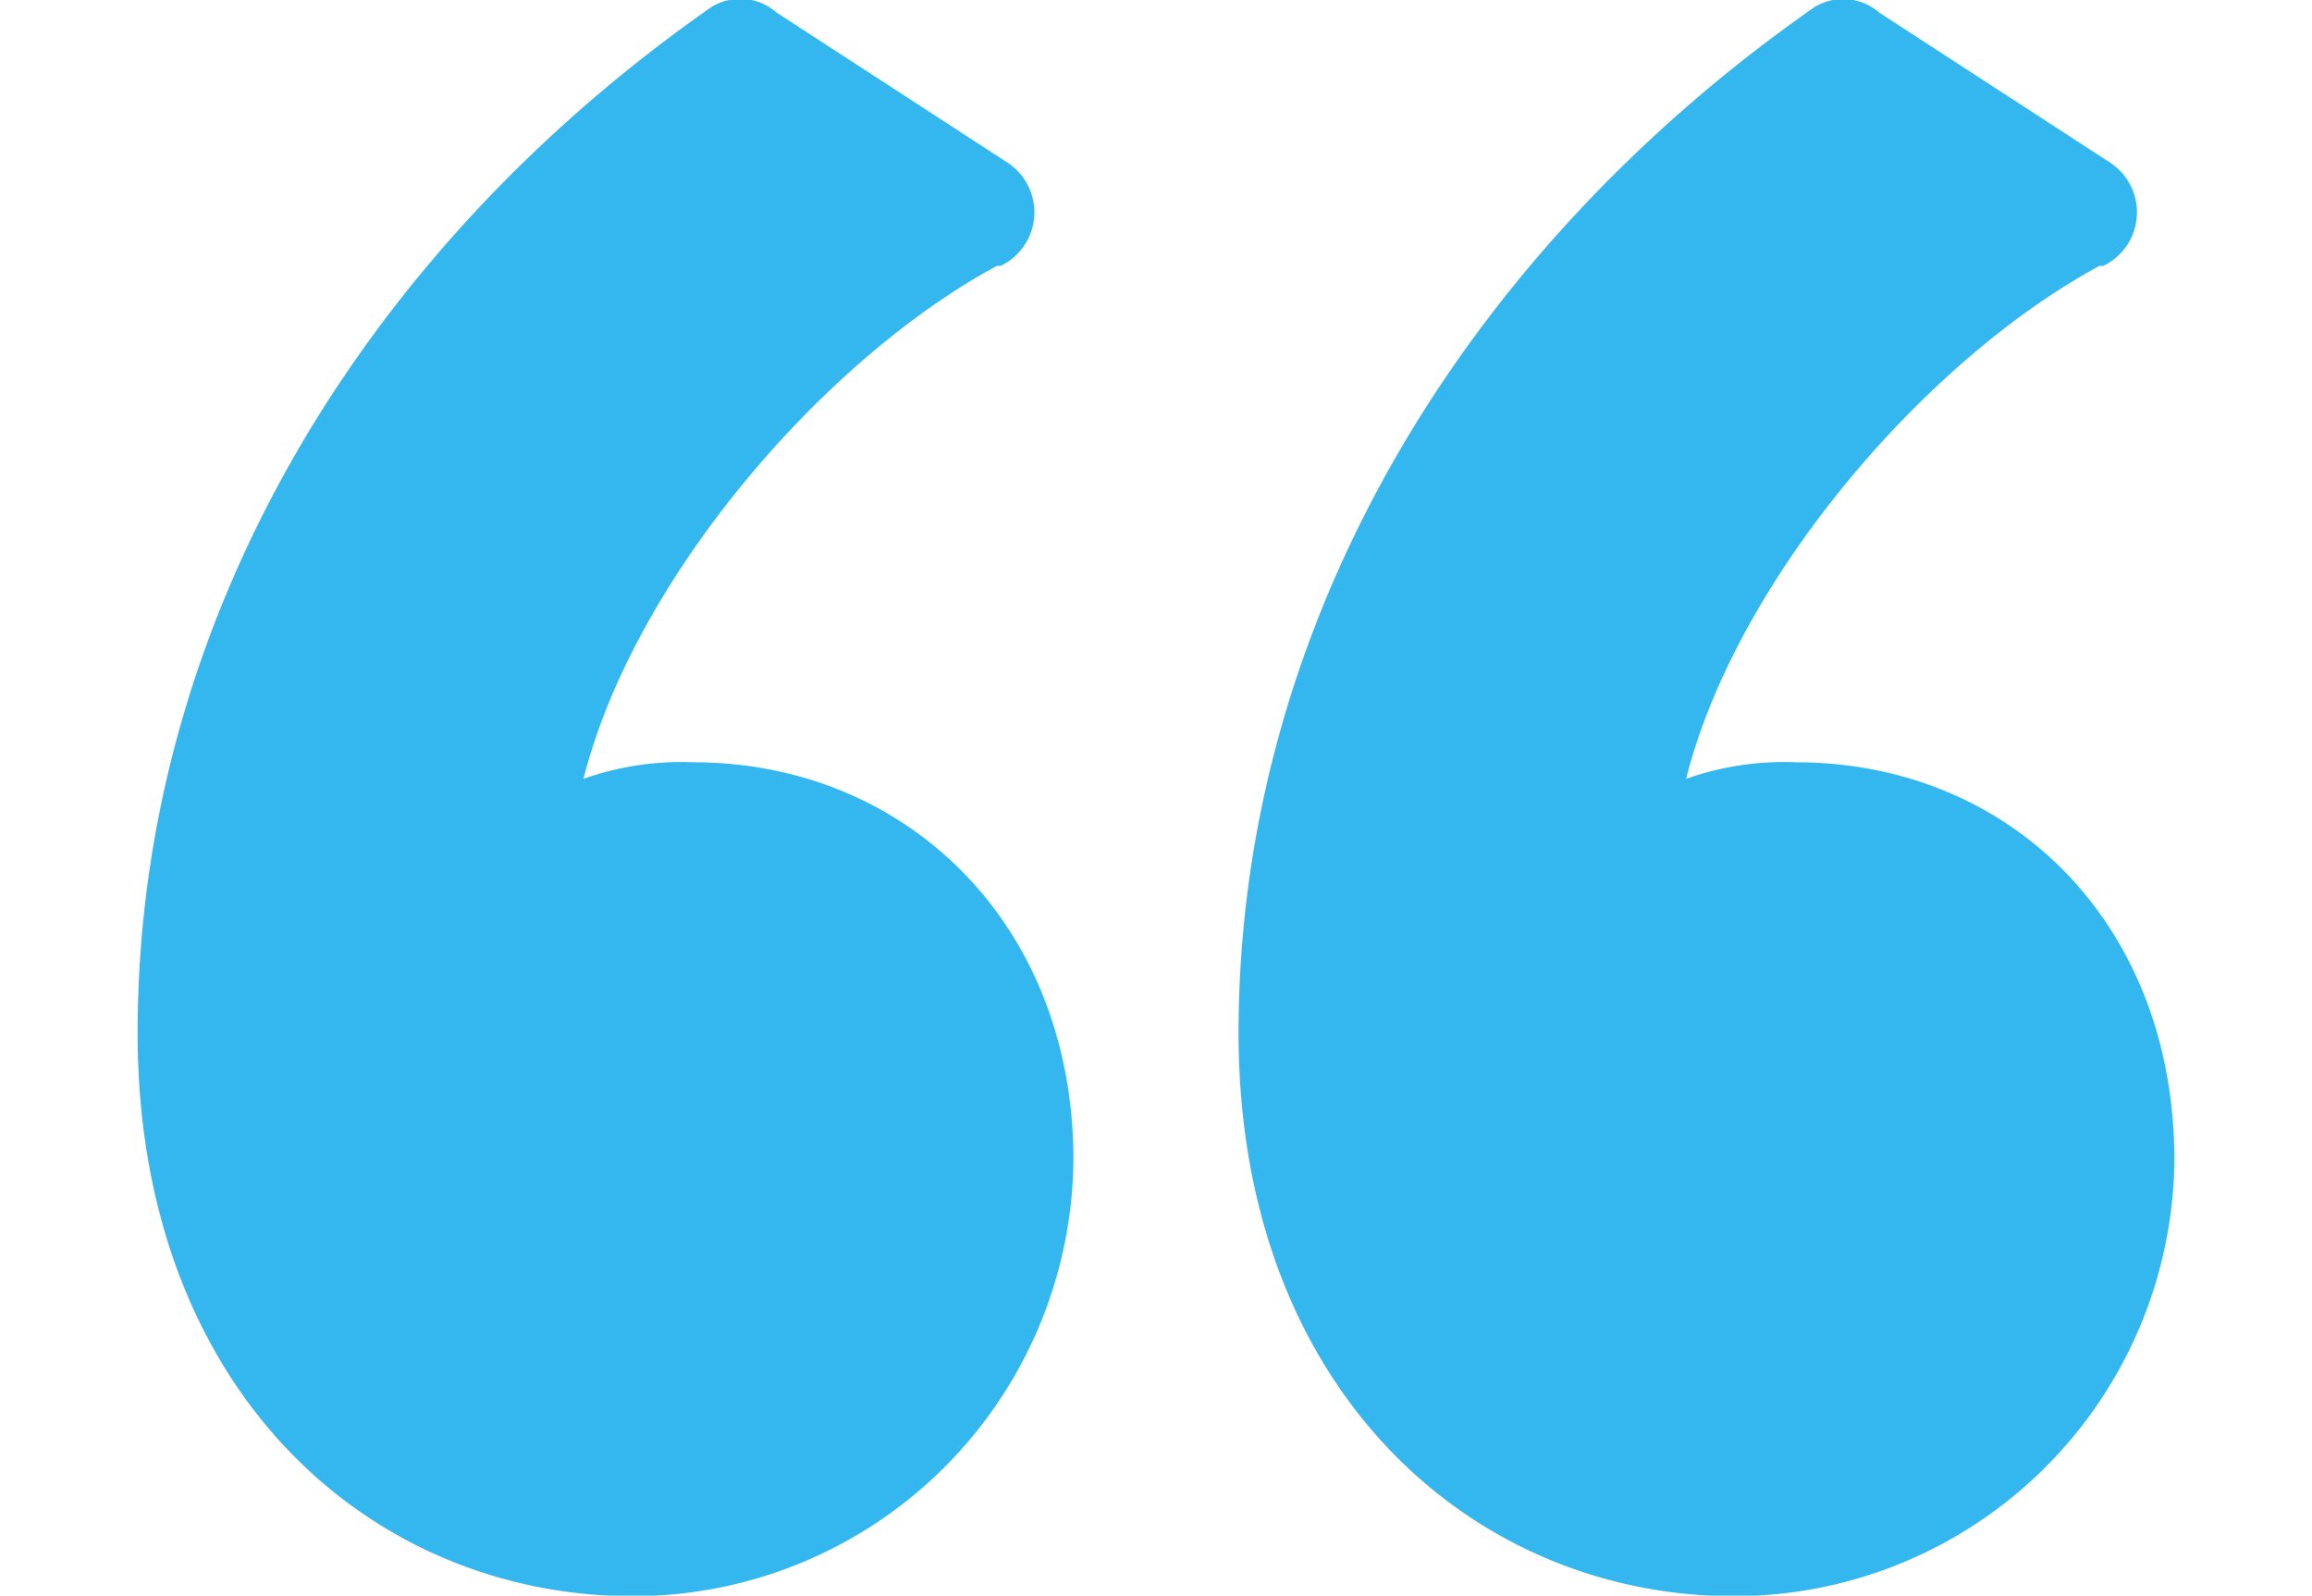 <svg id="Layer_1" data-name="Layer 1" xmlns="http://www.w3.org/2000/svg" width="42px" viewBox="0 0 37 28.99"><defs><style>.cls-1{fill:#34b7ef;}</style></defs><title>Tentang Kami Kutip</title><path class="cls-1" d="M10.1,13.85a5.33,5.33,0,0,0-2,.3c.9-3.58,4.31-7.59,7.51-9.32h0l.07,0h0a1.08,1.08,0,0,0,.1-1.89l0,0L11.61.23h0A1,1,0,0,0,10.42.13l0,0C4.14,4.52,0,11.24,0,18.77,0,25.28,4.24,29,9,29a8,8,0,0,0,8-7.92C17,16.76,13.94,13.85,10.1,13.85Z"/><path class="cls-1" d="M30.13,13.85a5.33,5.33,0,0,0-2,.3c.9-3.58,4.31-7.59,7.51-9.32h0l.07,0h0a1.08,1.08,0,0,0,.1-1.89l0,0L31.64.23h0A1,1,0,0,0,30.46.13l0,0C24.18,4.52,20,11.24,20,18.77,20,25.28,24.28,29,29,29a8,8,0,0,0,8-7.92C37,16.76,34,13.85,30.13,13.85Z"/></svg>